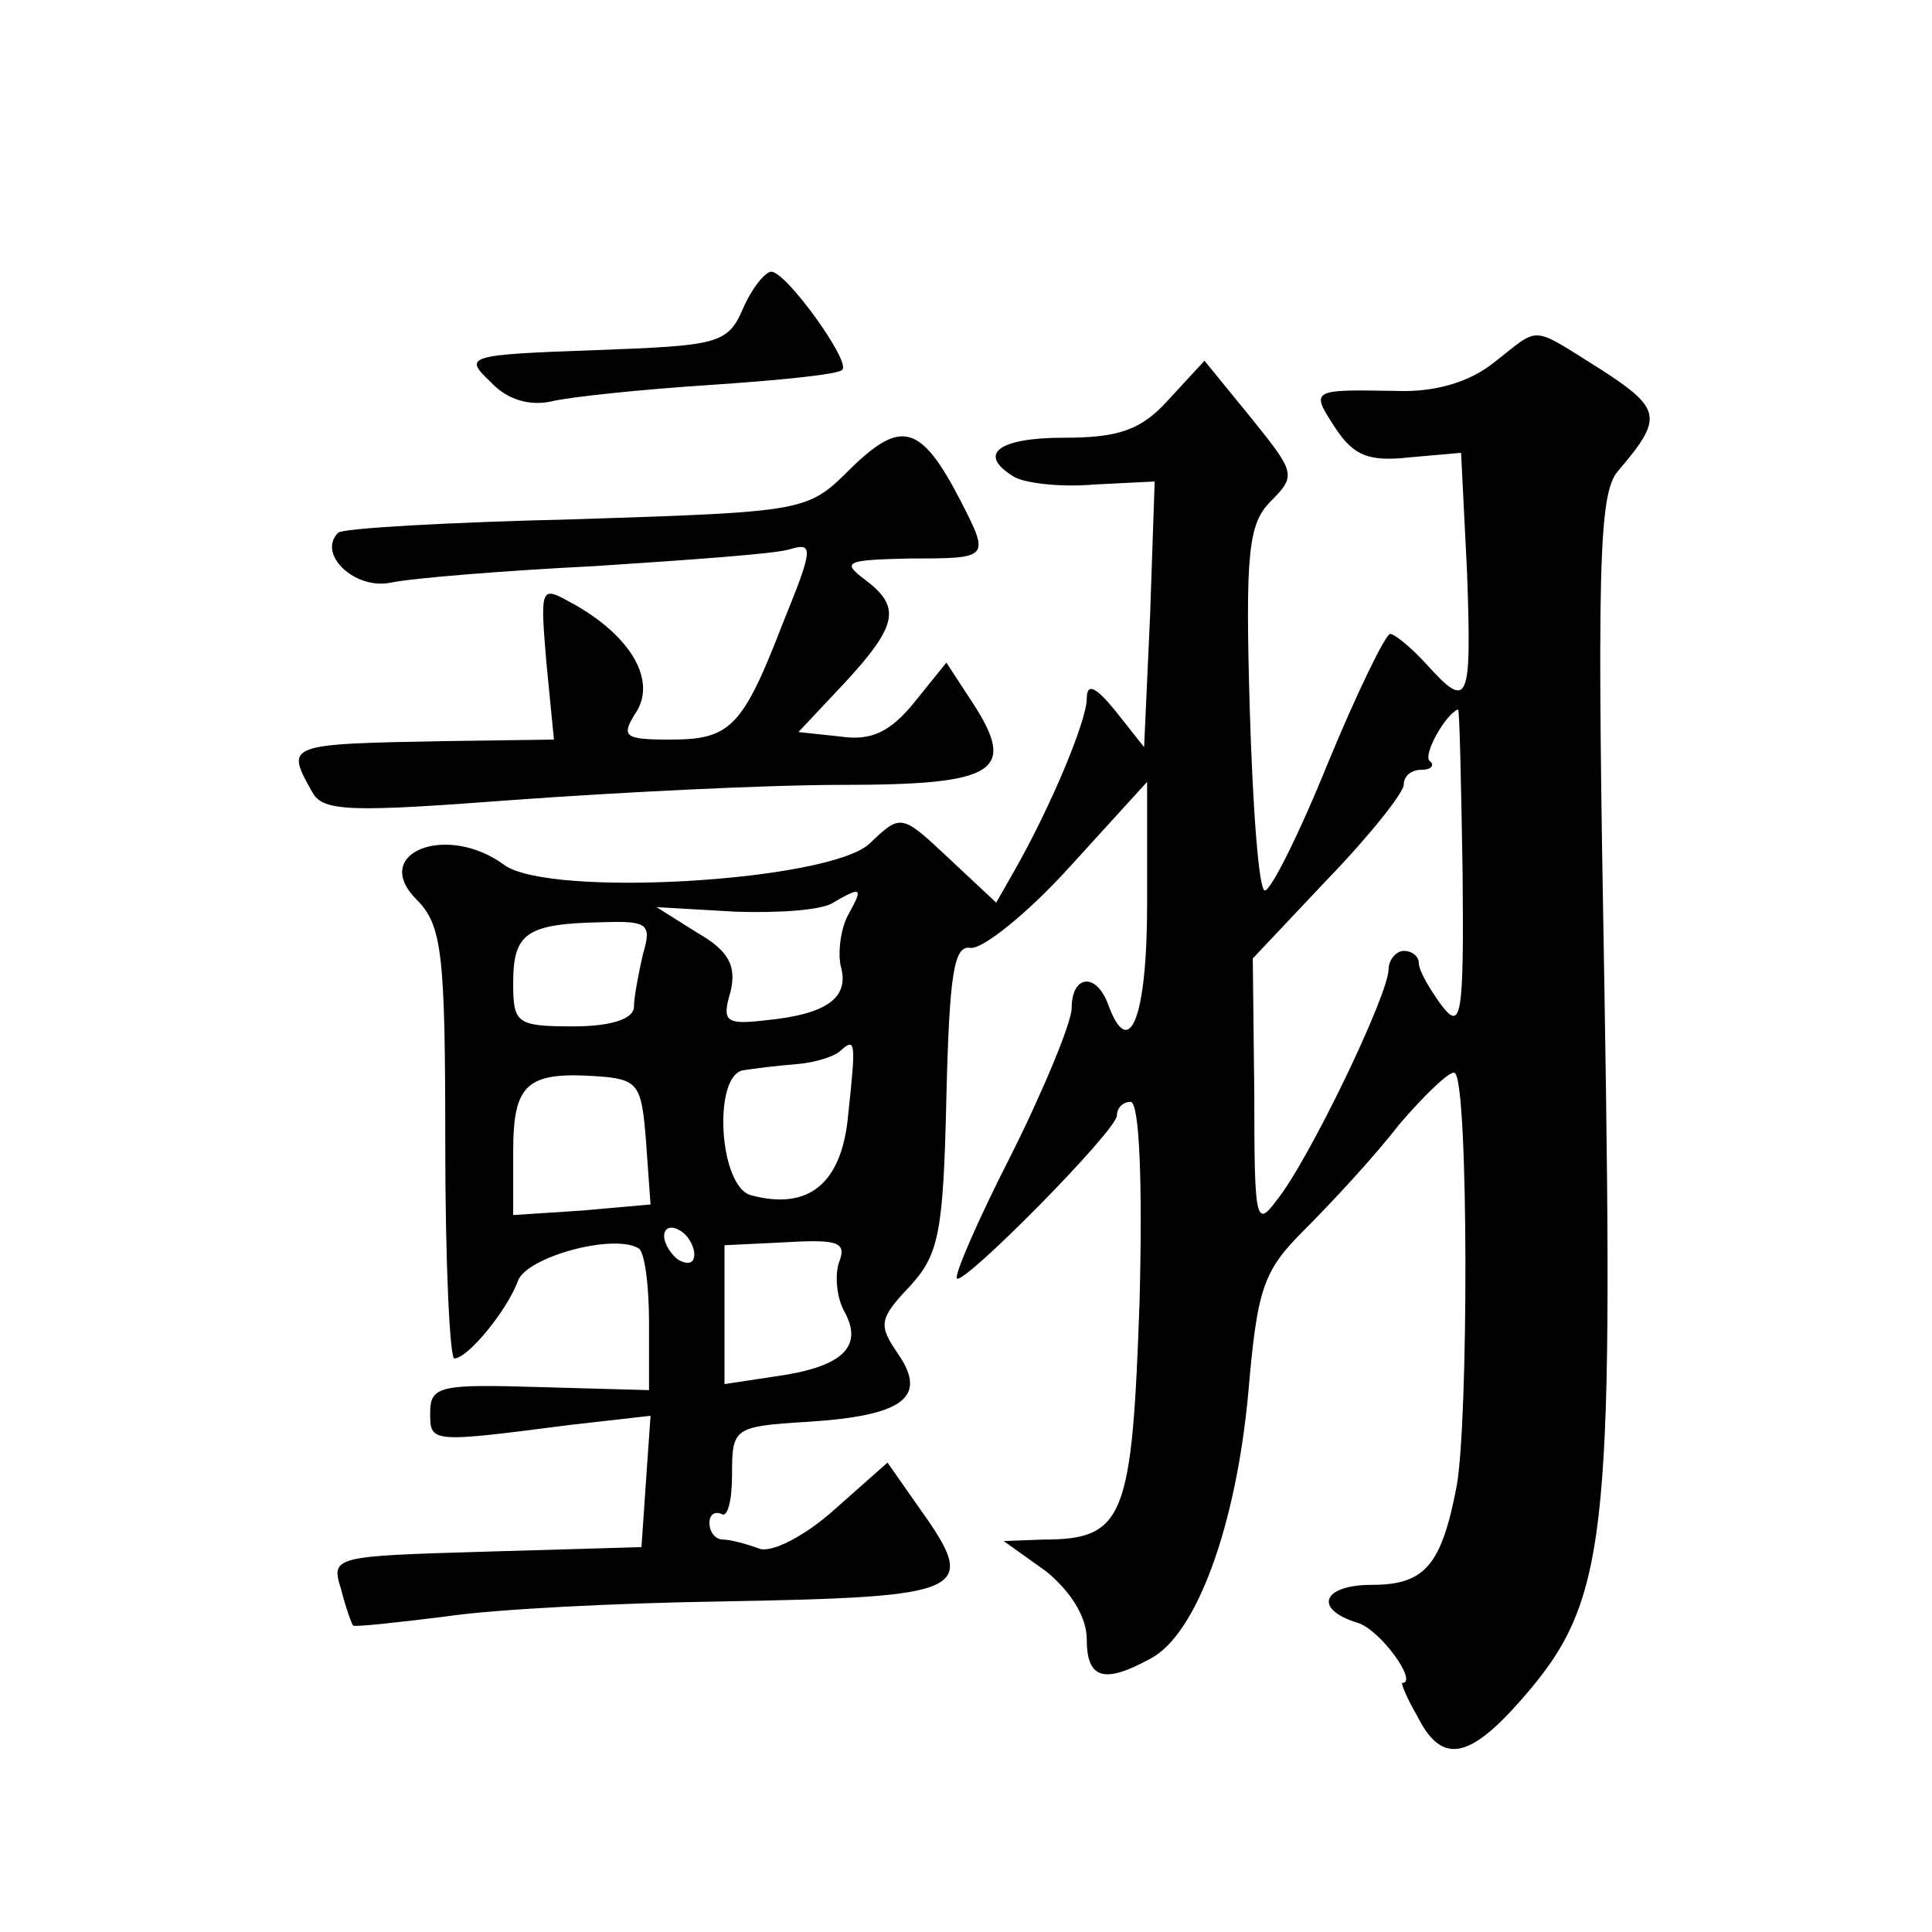 <?xml version="1.0" standalone="no"?>
<!DOCTYPE svg PUBLIC "-//W3C//DTD SVG 20010904//EN"
 "http://www.w3.org/TR/2001/REC-SVG-20010904/DTD/svg10.dtd">
<svg version="1.0" xmlns="http://www.w3.org/2000/svg"
 width="128pt" height="128pt" viewBox="0 0 128 128"
 preserveAspectRatio="xMidYMid meet">
<g transform="translate(0,128) scale(0.1,-0.1)"
fill="#0" stroke="none">
<path d="M492 1075 c-10 -23 -17 -24 -98 -27 -85 -3 -87 -4 -69 -21 11 -12 26 -16
40 -13 12 3 60 8 106 11 45 3 85 7 87 10 6 5 -37 65 -47 65 -4 0 -13 -11 -19 -25z
M990 1040 c-16 -13 -39 -20 -65 -19 -57 1 -57 1 -40 -25 12 -18 22 -22 49 -19 l34
3 4 -80 c3 -86 1 -91 -27 -60 -10 11 -21 20 -24 20 -3 0 -22 -39 -41 -85 -19 -47
-38 -85 -42 -85 -4 0 -8 54 -10 120 -3 104 -1 123 14 138 17 17 16 19 -13 55 l-31
38 -24 -26 c-18 -20 -33 -25 -69 -25 -44 0 -58 -11 -33 -26 7 -4 30 -7 53 -5 l40
2 -3 -88 -4 -88 -19 24 c-13 16 -19 19 -19 8 0 -14 -23 -70 -48 -114 l-12 -21 -31
29 c-32 30 -32 30 -53 10 -27 -25 -212 -36 -242 -14 -38 28 -89 8 -58 -23 17 -17
19 -36 19 -162 0 -78 3 -142 6 -142 9 0 35 32 42 51 5 16 63 32 80 22 4 -2 7 -24
7 -49 l0 -45 -72 2 c-66 2 -73 1 -73 -17 0 -20 0 -20 93 -8 l53 6 -3 -43 -3 -44
-103 -3 c-101 -3 -103 -3 -96 -25 3 -12 7 -23 8 -24 1 -1 29 2 61 6 33 5 116 9
183 10 164 3 171 6 131 62 l-21 30 -35 -31 c-20 -18 -42 -29 -50 -26 -8 3 -19 6
-24 6 -5 0 -9 5 -9 11 0 5 3 8 8 6 4 -3 7 9 7 26 0 31 1 32 50 35 63 4 80 16 60
45 -13 19 -13 23 8 45 19 21 22 35 24 125 2 82 5 101 16 99 8 -1 38 23 66 54 l51
56 0 -81 c0 -76 -12 -105 -26 -66 -8 21 -24 19 -24 -3 0 -9 -18 -53 -40 -97 -22
-43 -38 -80 -36 -82 4 -5 106 98 106 108 0 5 4 9 9 9 6 0 8 -54 6 -132 -5 -144
-10 -158 -64 -158 l-26 -1 28 -20 c16 -13 27 -30 27 -45 0 -26 11 -30 42 -13 31
16 57 89 65 176 6 70 10 81 37 108 17 17 46 48 63 70 18 21 35 37 37 34 9 -8 9
-231 1 -274 -10 -52 -21 -65 -56 -65 -33 0 -39 -16 -10 -25 15 -4 41 -40 30 -40
-1 0 3 -10 10 -22 16 -32 34 -29 69 11 57 65 61 104 55 469 -5 281 -4 330 9 345
30 35 29 41 -11 67 -48 30 -40 29 -71 5z m-21 -337 c1 -98 -1 -106 -14 -89 -8 11
-15 23 -15 28 0 4 -4 8 -10 8 -5 0 -10 -6 -10 -12 0 -17 -53 -127 -74 -153 -14
-19 -15 -14 -15 70 l-1 90 50 53 c28 29 50 57 50 62 0 6 5 10 12 10 6 0 9 3 5 6
-4 5 11 31 19 34 1 0 2 -48 3 -107z m-407 -29 c-5 -9 -7 -25 -5 -34 6 -21 -9 -32
-50 -36 -26 -3 -29 -1 -23 19 4 17 -1 27 -22 39 l-27 17 52 -3 c29 -1 58 1 65 6
19 11 20 10 10 -8z m-136 -26 c-3 -13 -6 -29 -6 -35 0 -8 -15 -13 -40 -13 -38 0
-40 2 -40 29 0 33 9 39 59 40 30 1 33 -1 27 -21z m136 -106 c-4 -46 -26 -64 -64
-54 -22 5 -26 81 -5 83 6 1 22 3 35 4 12 1 25 5 29 9 10 9 10 5 5 -42z m-134 -18
l3 -42 -45 -4 -46 -3 0 42 c0 45 9 53 55 50 28 -2 30 -5 33 -43z m32 -75 c0 -6
-4 -7 -10 -4 -5 3 -10 11 -10 16 0 6 5 7 10 4 6 -3 10 -11 10 -16z m96 -5 c-3 -8
-2 -24 4 -34 12 -23 -3 -36 -47 -42 l-33 -5 0 46 0 46 41 2 c34 2 40 0 35 -13z
M564 970 c-29 -29 -29 -29 -182 -34 -85 -2 -156 -6 -158 -9 -14 -14 11 -38 35 -33
14 3 76 8 136 11 61 4 118 8 128 11 16 5 16 1 -4 -48 -27 -70 -35 -78 -75 -78 -31
0 -33 2 -22 19 13 22 -6 52 -46 73 -18 10 -18 7 -14 -41 l5 -51 -73 -1 c-105 -2
-105 -2 -87 -34 7 -13 27 -13 133 -5 69 5 167 10 218 10 103 0 116 9 86 55 l-17
26 -21 -26 c-16 -20 -29 -26 -49 -23 l-28 3 31 33 c35 38 37 50 13 68 -16 12 -12
13 30 14 53 0 53 0 33 39 -26 50 -39 53 -72 21z"/>
</g>
</svg>
